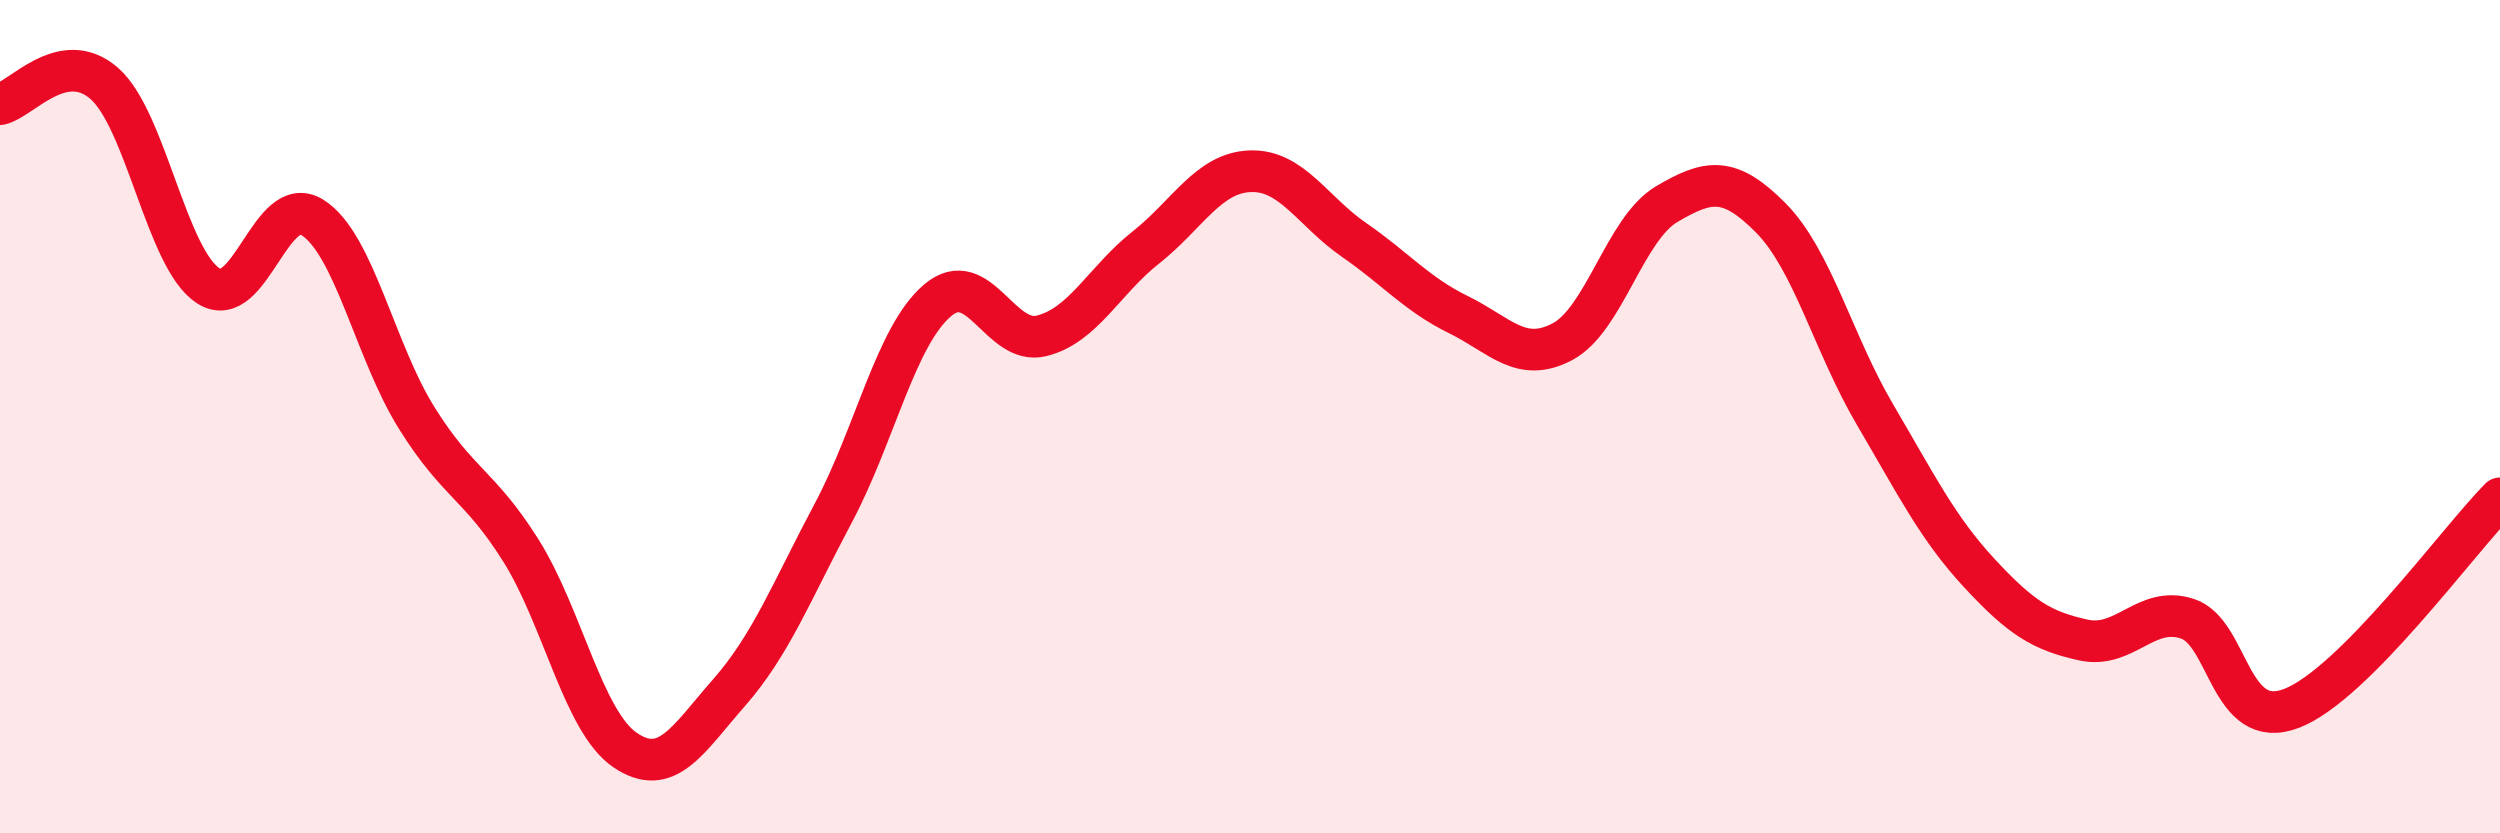 
    <svg width="60" height="20" viewBox="0 0 60 20" xmlns="http://www.w3.org/2000/svg">
      <path
        d="M 0,2.5 C 0.5,2.4 1.5,1.13 2.5,2 C 3.5,2.87 4,6.22 5,6.86 C 6,7.5 6.5,4.59 7.5,5.22 C 8.5,5.85 9,8.43 10,10.03 C 11,11.63 11.5,11.62 12.5,13.21 C 13.5,14.8 14,17.32 15,18 C 16,18.68 16.5,17.76 17.5,16.62 C 18.5,15.48 19,14.19 20,12.31 C 21,10.43 21.5,8.06 22.5,7.21 C 23.5,6.36 24,8.31 25,8.06 C 26,7.81 26.5,6.73 27.5,5.94 C 28.5,5.15 29,4.15 30,4.11 C 31,4.07 31.5,5.07 32.5,5.76 C 33.5,6.45 34,7.06 35,7.55 C 36,8.04 36.5,8.73 37.5,8.2 C 38.5,7.67 39,5.49 40,4.9 C 41,4.31 41.5,4.22 42.5,5.23 C 43.5,6.24 44,8.25 45,9.95 C 46,11.65 46.5,12.67 47.5,13.75 C 48.5,14.83 49,15.14 50,15.36 C 51,15.58 51.5,14.52 52.5,14.85 C 53.5,15.18 53.5,17.58 55,17 C 56.5,16.42 59,12.97 60,11.96L60 20L0 20Z"
        fill="#EB0A25"
        opacity="0.1"
        stroke-linecap="round"
        stroke-linejoin="round"
      />
      <path
        d="M 0,2.5 C 0.5,2.4 1.5,1.13 2.5,2 C 3.5,2.87 4,6.22 5,6.86 C 6,7.5 6.5,4.59 7.5,5.22 C 8.5,5.85 9,8.43 10,10.03 C 11,11.63 11.5,11.62 12.5,13.21 C 13.5,14.8 14,17.32 15,18 C 16,18.68 16.5,17.76 17.5,16.62 C 18.5,15.48 19,14.19 20,12.31 C 21,10.43 21.5,8.06 22.5,7.21 C 23.5,6.36 24,8.31 25,8.06 C 26,7.81 26.5,6.73 27.5,5.94 C 28.5,5.15 29,4.15 30,4.11 C 31,4.07 31.5,5.07 32.5,5.76 C 33.5,6.45 34,7.06 35,7.55 C 36,8.04 36.5,8.73 37.5,8.2 C 38.5,7.67 39,5.49 40,4.9 C 41,4.31 41.5,4.22 42.5,5.23 C 43.5,6.24 44,8.25 45,9.95 C 46,11.65 46.5,12.67 47.5,13.75 C 48.5,14.83 49,15.14 50,15.36 C 51,15.58 51.5,14.52 52.5,14.85 C 53.5,15.18 53.5,17.58 55,17 C 56.5,16.42 59,12.97 60,11.96"
        stroke="#EB0A25"
        stroke-width="1"
        fill="none"
        stroke-linecap="round"
        stroke-linejoin="round"
      />
    </svg>
  